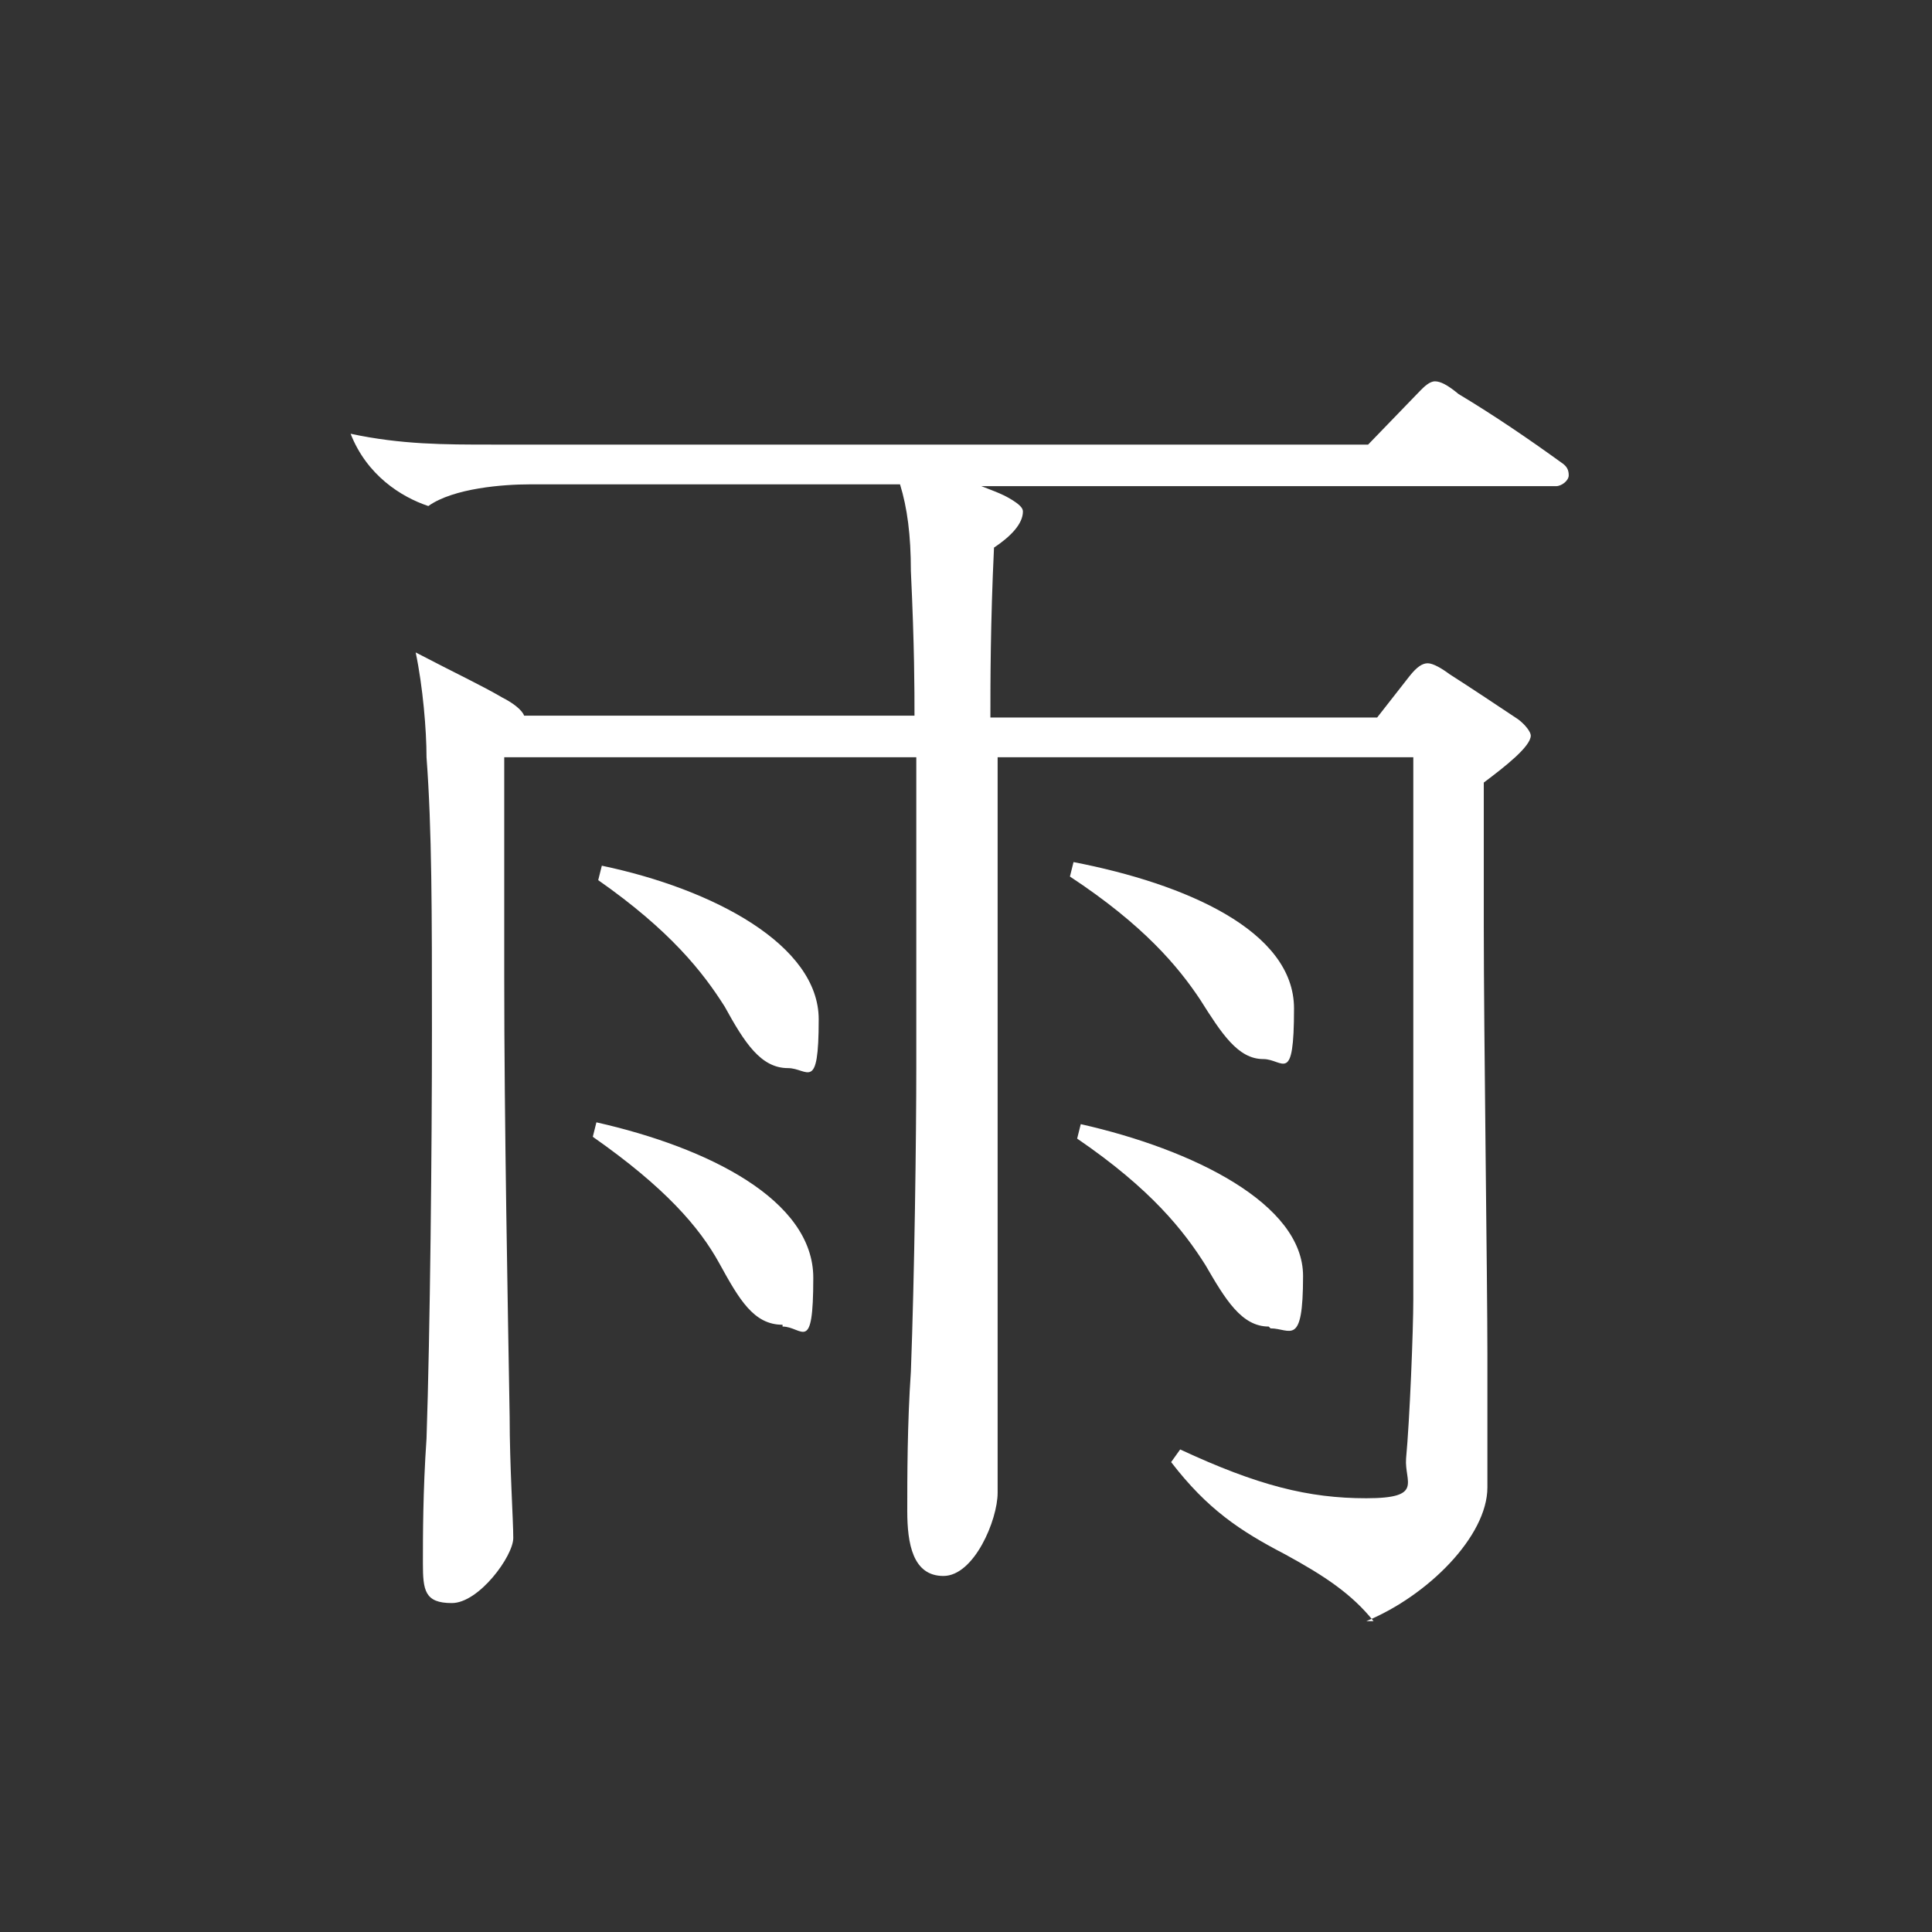 <?xml version="1.0" encoding="UTF-8"?>
<svg id="_レイヤー_2" xmlns="http://www.w3.org/2000/svg" version="1.1" viewBox="0 0 106.9 106.9">
  <rect x="0" y="0" width="106.9" height="106.9" fill="#333333" stroke="none"/>
  <!-- Generator: Adobe Illustrator 29.5.1, SVG Export Plug-In . SVG Version: 2.1.0 Build 141)  -->
  <defs>
    <style>
      .st0 {
        fill: none;
      }

      .st1 {
        fill: #fff;
      }
    </style>
  </defs>
  <g id="design">
    <rect class="st0" width="106.9" height="106.9"/>
    <path class="st1" d="M76,89.7c-1.2-1.5-2.7-2.5-4.9-3.7-2.5-1.3-4.3-2.5-6.3-5.1l.5-.7c4.3,2,7.1,2.7,10.3,2.7s2.1-.9,2.2-2.2c.2-2.1.4-7.1.4-8.8v-30h-23v16.9c0,4.6,0,11.3,0,16.4,0,3.8,0,6.6,0,7.4,0,1.5-1.3,4.6-3,4.6s-2-1.8-2-3.6,0-4.8.2-7.7c.2-5.3.3-13,.3-16.9v-17.1h-22.8v12.1c0,8.1.2,18.4.3,24.4,0,2.7.2,5.7.2,6.7s-1.9,3.6-3.4,3.6-1.6-.7-1.6-2.2,0-4,.2-6.9c.2-5.9.3-16.1.3-22.6s0-11.1-.3-15.1c0-1.5-.2-3.9-.6-5.8,2.3,1.2,3.6,1.8,4.8,2.5.6.3,1.1.7,1.2,1h21.6c0-1.4,0-3.8-.2-8,0-2-.2-3.5-.6-4.8h-20.5c-1.4,0-4.2.2-5.6,1.2-1.5-.5-3.4-1.7-4.3-4,2.8.6,5.2.6,7.8.6h48.5l2.9-3c.2-.2.5-.5.8-.5s.7.2,1.3.7c2,1.2,3.9,2.5,5.7,3.8.3.2.4.4.4.7s-.4.6-.7.6h-31.8c.5.2,1.1.4,1.6.7s.7.5.7.7c0,.7-.7,1.4-1.6,2-.2,4.2-.2,7.5-.2,9.4h21.4l1.8-2.3c.4-.5.7-.7,1-.7s.8.3,1.2.6c1.1.7,2.9,1.9,3.8,2.5.4.3.7.7.7.9,0,.6-1.4,1.7-2.6,2.6,0,1.9,0,4.8,0,8,0,5.7.2,19.7.2,23.6,0,3.3,0,5.9,0,7.4,0,2.7-3.3,6-6.7,7.4h0ZM43.3,73.3c-1.6,0-2.4-1.4-3.5-3.4-1.1-2-3-4.2-7-7l.2-.8c6.2,1.4,12,4.3,12,8.6s-.6,2.7-1.7,2.7h0ZM43.6,59.1c-1.5,0-2.4-1.4-3.5-3.4-1.2-1.9-3-4.2-7-7l.2-.8c6.2,1.3,12,4.4,12,8.5s-.6,2.7-1.7,2.7h0ZM69.9,58.6c-1.4,0-2.3-1.4-3.5-3.3-1.2-1.8-3.1-4.1-7.2-6.8l.2-.8c6.2,1.2,12.2,3.8,12.2,8.1s-.6,2.8-1.7,2.8ZM70.2,73.4c-1.5,0-2.4-1.5-3.5-3.4-1.2-1.9-3-4.2-7.1-7l.2-.8c6.2,1.4,12.3,4.4,12.3,8.4s-.7,2.9-1.8,2.9Z"/>
  </g>
</svg>